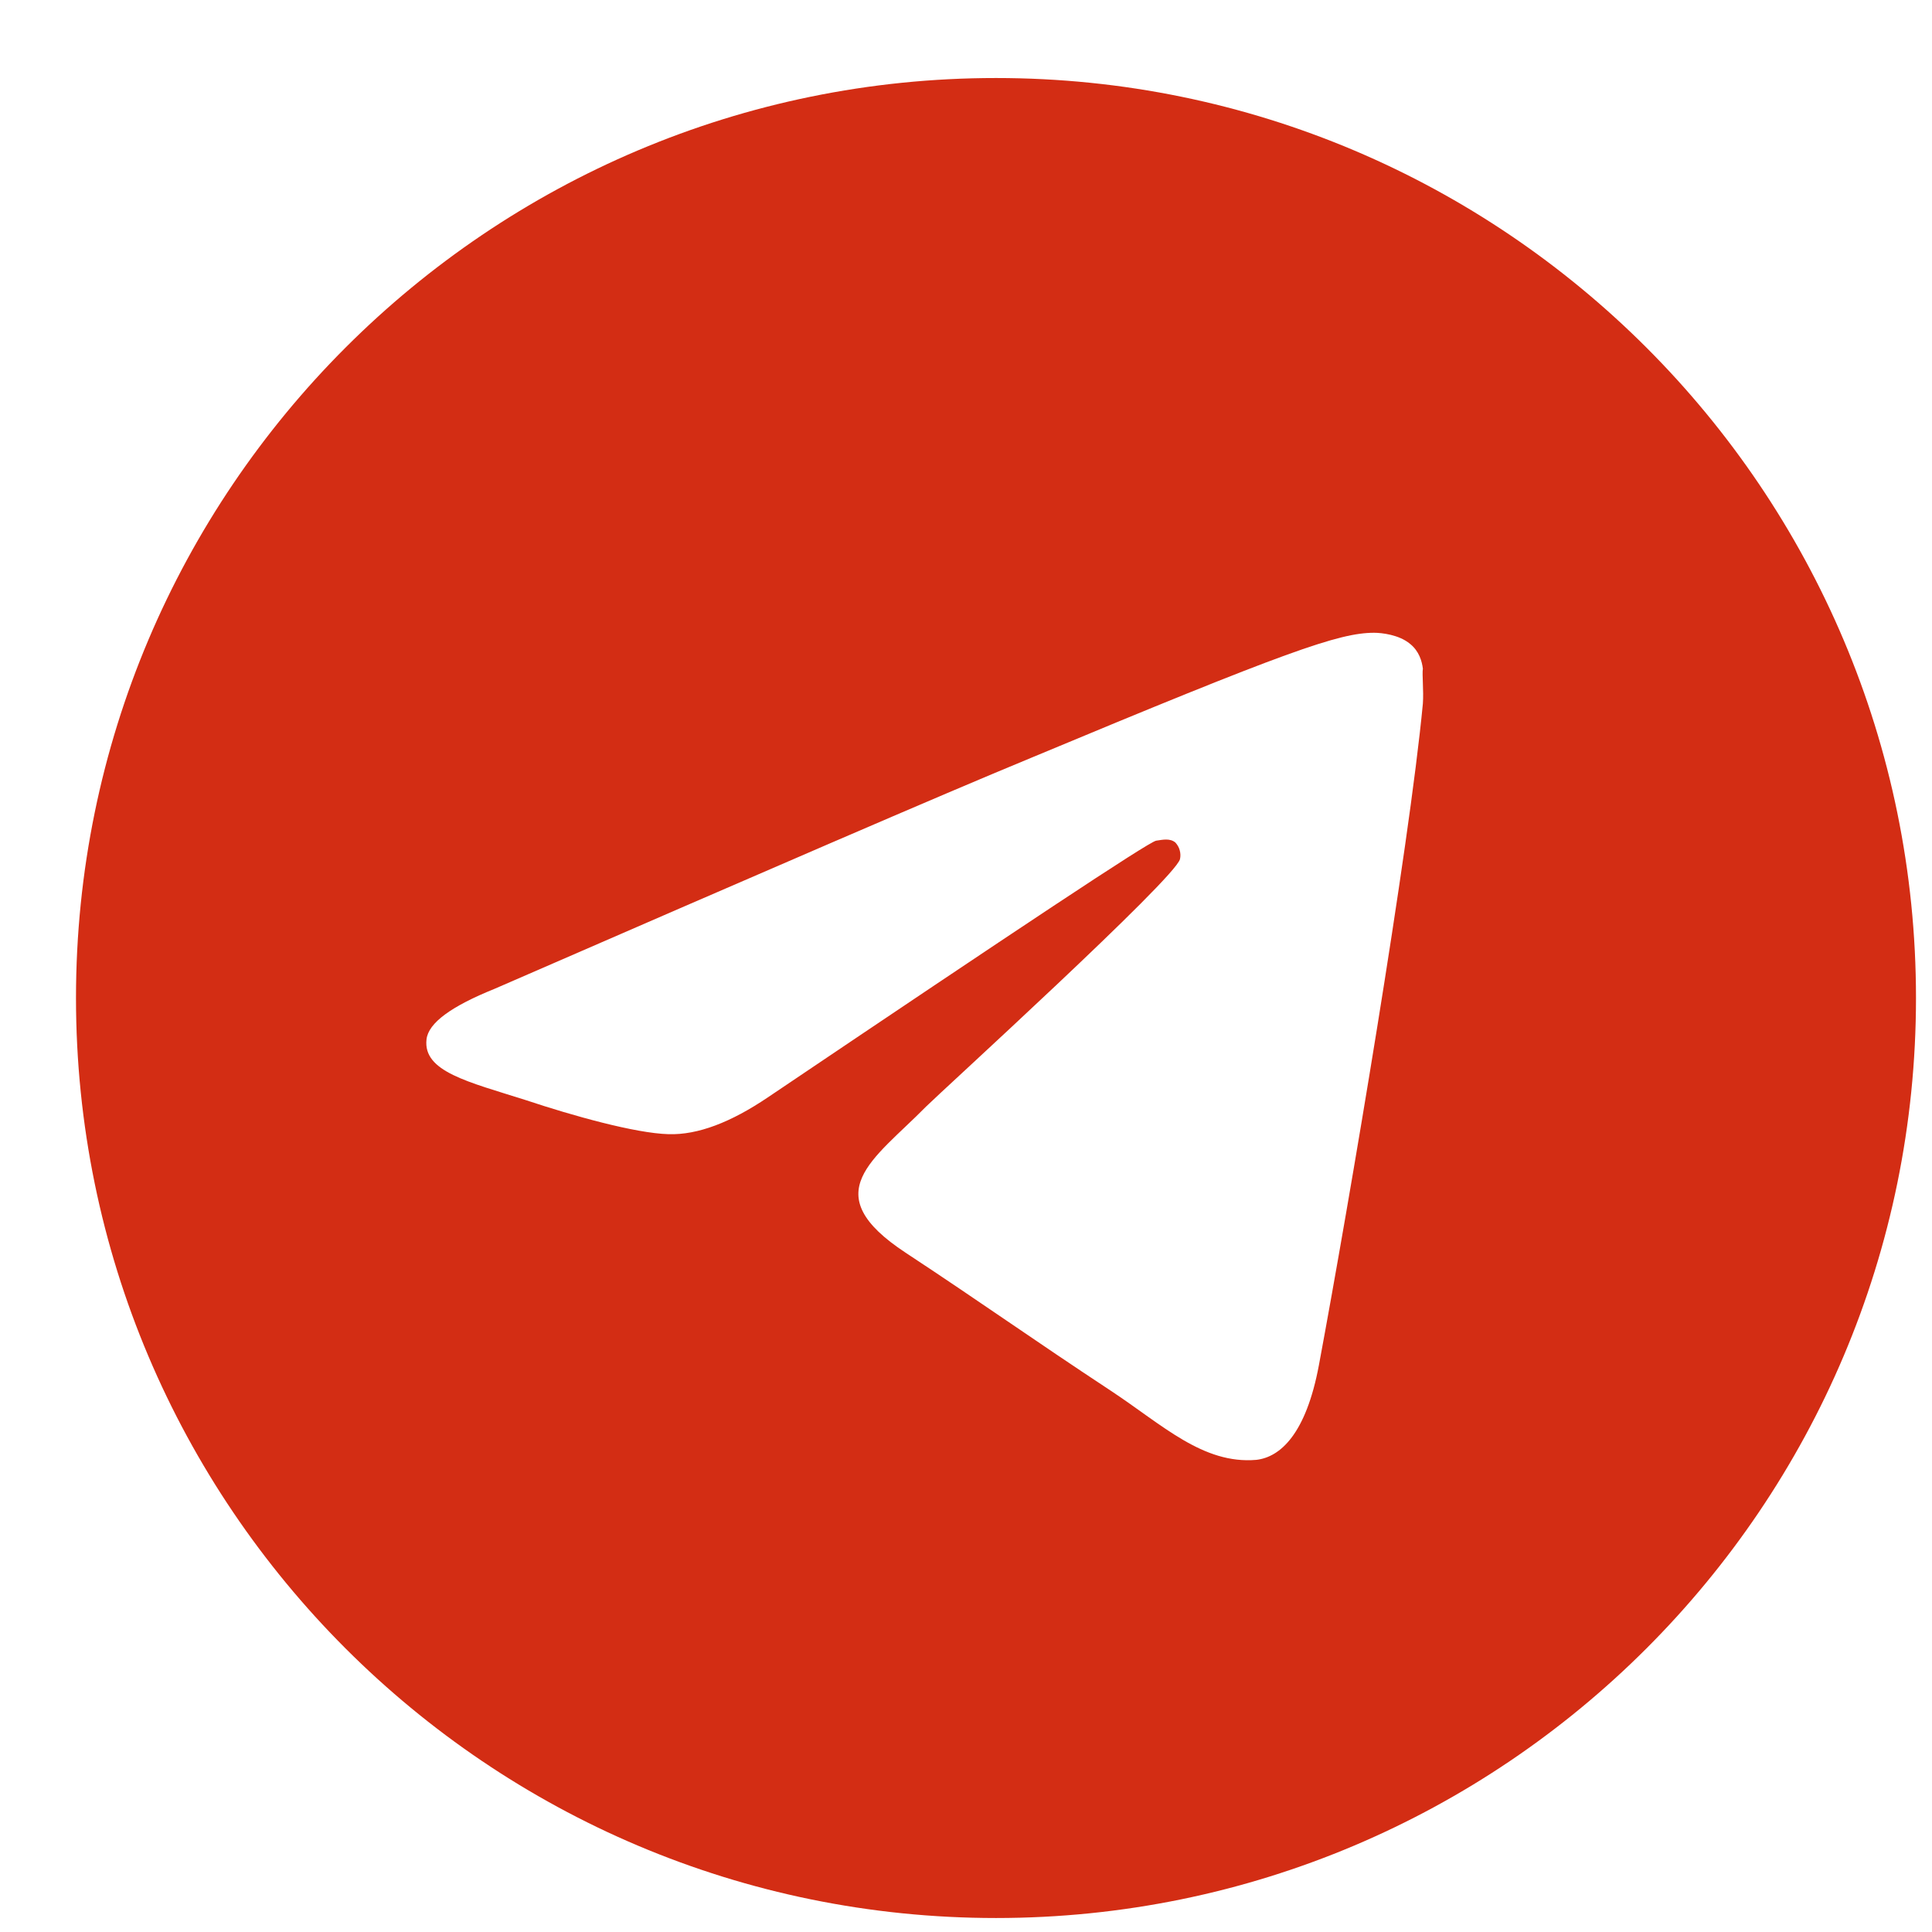 <?xml version="1.0" encoding="UTF-8"?> <svg xmlns="http://www.w3.org/2000/svg" width="21" height="21" viewBox="0 0 21 21" fill="none"> <path d="M10.826 0.848C5.306 0.848 0.826 5.328 0.826 10.848C0.826 16.368 5.306 20.848 10.826 20.848C16.346 20.848 20.826 16.368 20.826 10.848C20.826 5.328 16.346 0.848 10.826 0.848ZM15.466 7.648C15.316 9.228 14.666 13.068 14.336 14.838C14.196 15.588 13.916 15.838 13.656 15.868C13.076 15.918 12.636 15.488 12.076 15.118C11.196 14.538 10.696 14.178 9.846 13.618C8.856 12.968 9.496 12.608 10.066 12.028C10.216 11.878 12.776 9.548 12.826 9.338C12.833 9.307 12.832 9.274 12.823 9.242C12.815 9.211 12.798 9.182 12.776 9.158C12.716 9.108 12.636 9.128 12.566 9.138C12.476 9.158 11.076 10.088 8.346 11.928C7.946 12.198 7.586 12.338 7.266 12.328C6.906 12.318 6.226 12.128 5.716 11.958C5.086 11.758 4.596 11.648 4.636 11.298C4.656 11.118 4.906 10.938 5.376 10.748C8.296 9.478 10.236 8.638 11.206 8.238C13.986 7.078 14.556 6.878 14.936 6.878C15.016 6.878 15.206 6.898 15.326 6.998C15.426 7.078 15.456 7.188 15.466 7.268C15.456 7.328 15.476 7.508 15.466 7.648Z" fill="#D32D14"></path> </svg> 